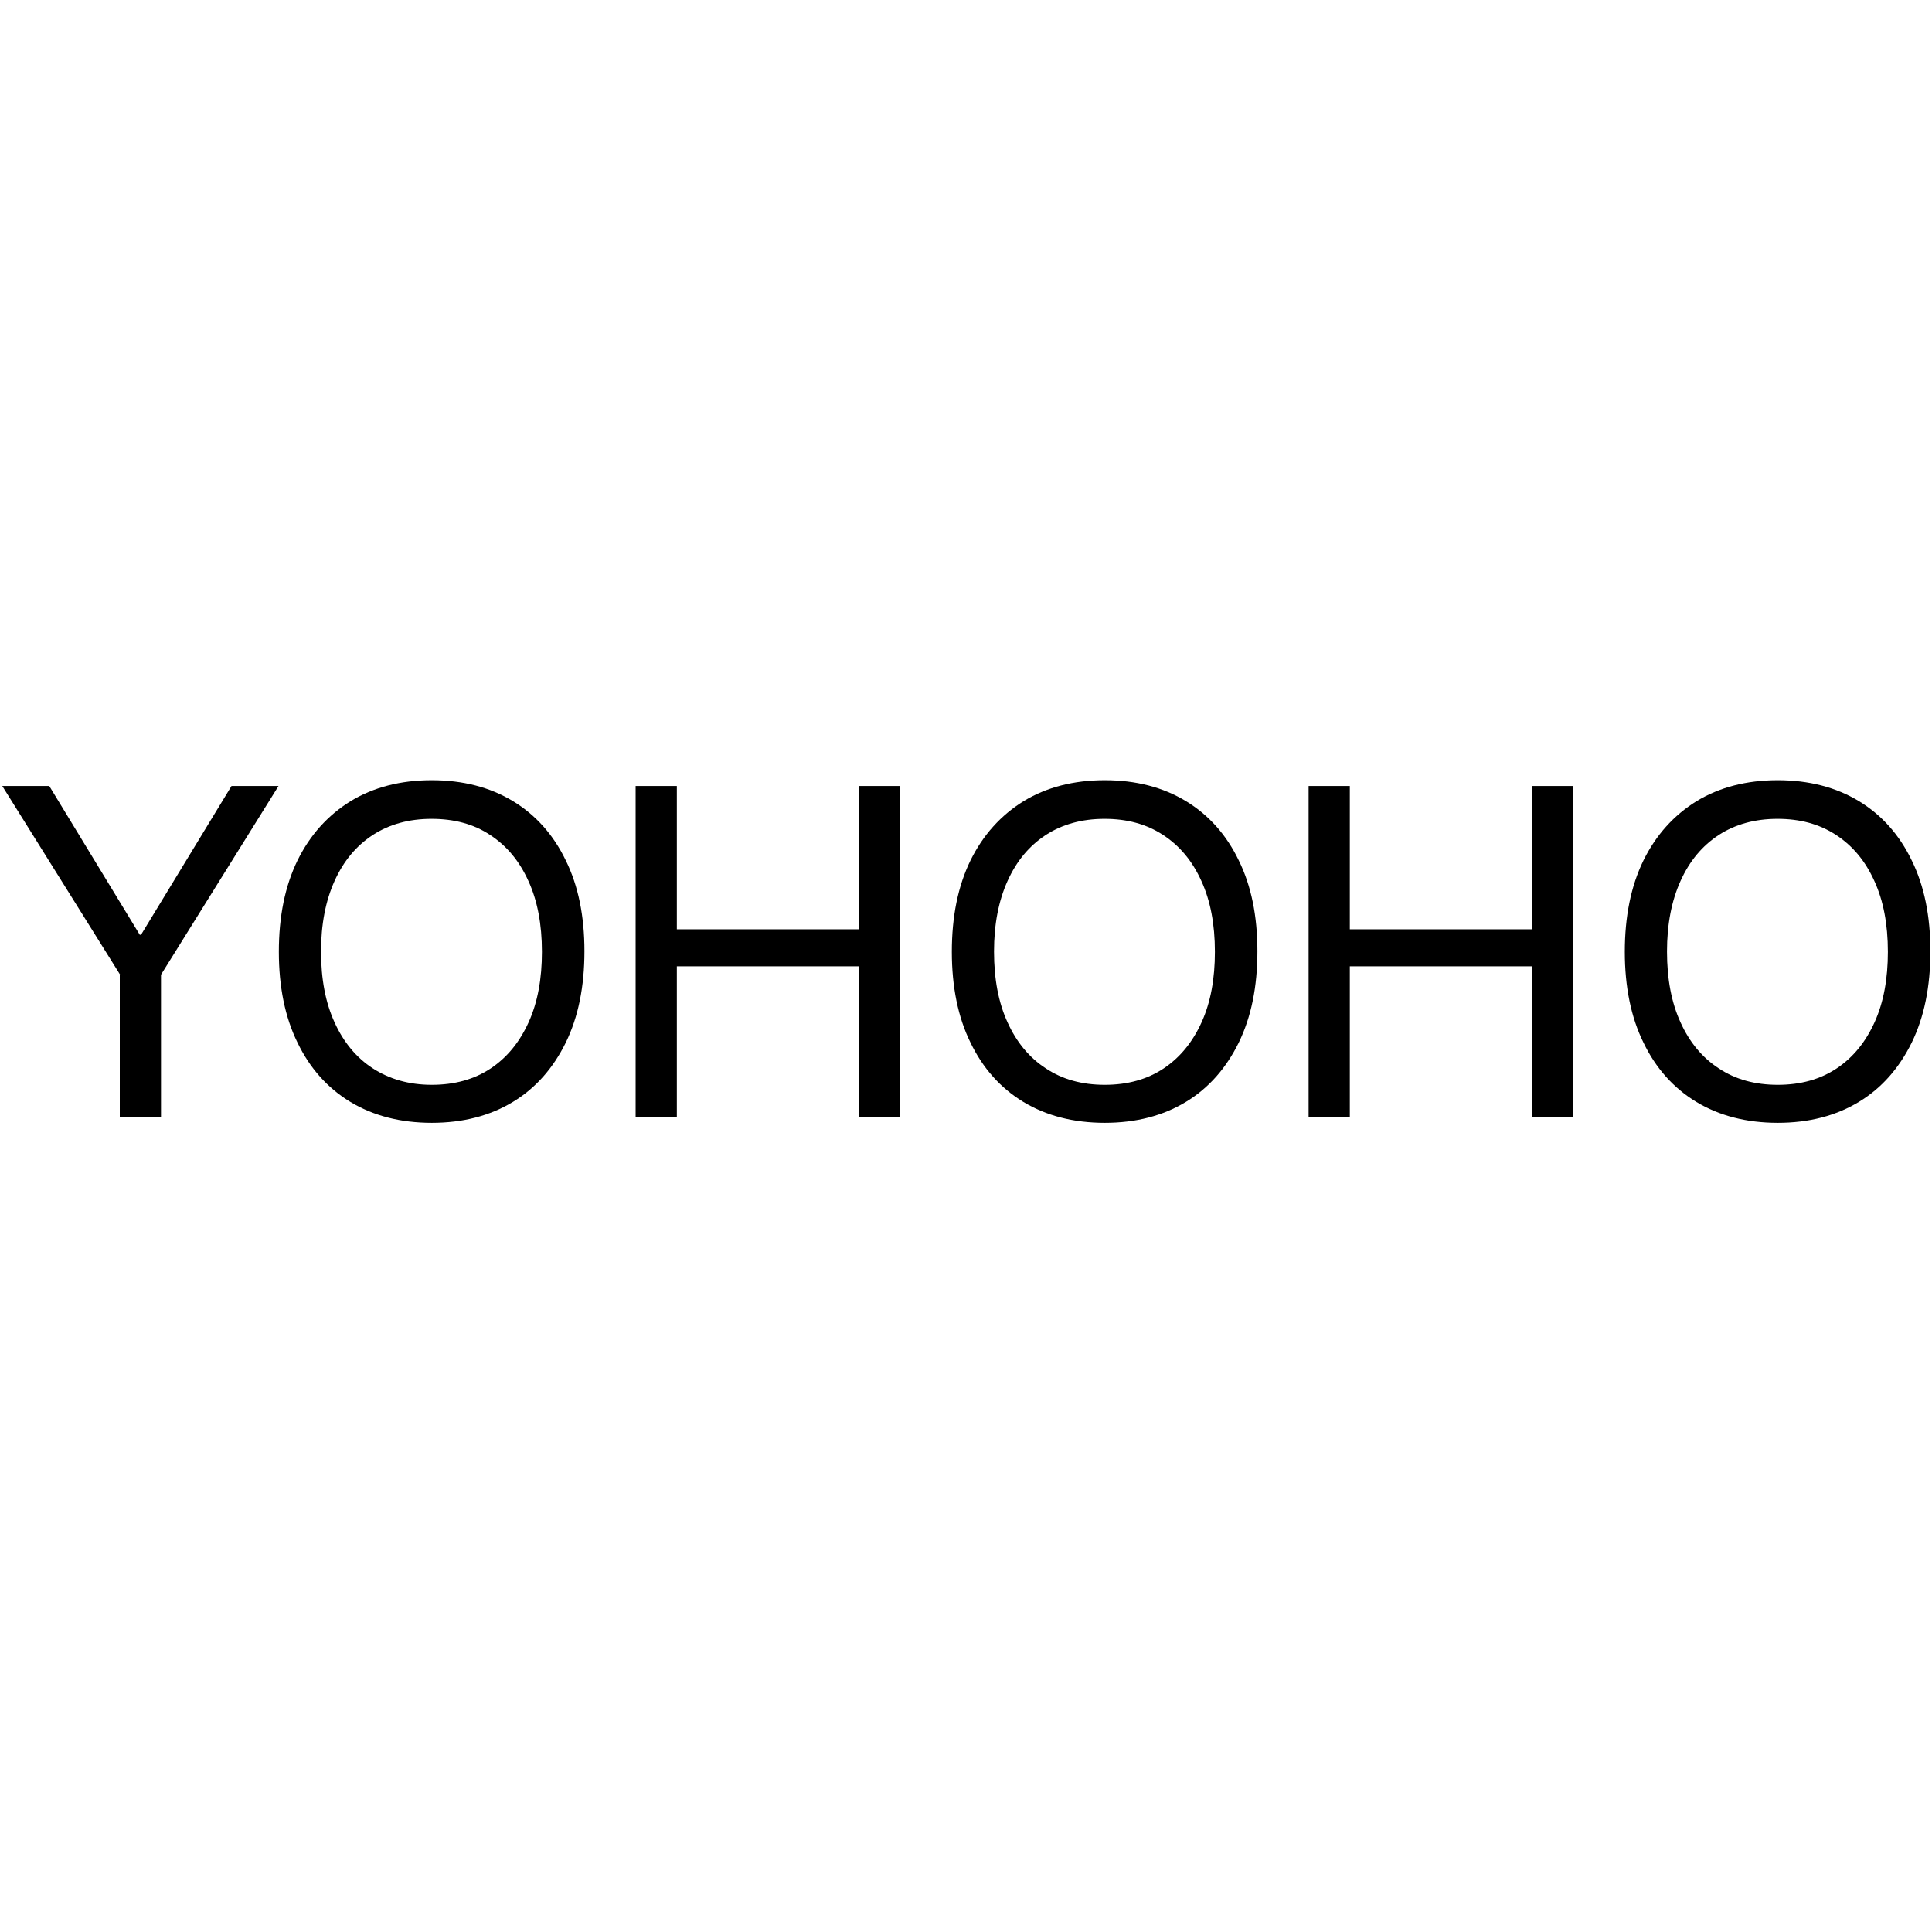 <?xml version="1.0" encoding="UTF-8"?>
<svg id="_Слой_1" xmlns="http://www.w3.org/2000/svg" version="1.1" viewBox="0 0 600 600">
  <!-- Generator: Adobe Illustrator 29.1.0, SVG Export Plug-In . SVG Version: 2.1.0 Build 142)  -->
  <path d="M37.3,302.7L.7,244.1h14.6l28.1,46.2h.4l28.1-46.2h14.6l-36.5,58.6v44.3h-12.8v-44.3Z"/>
  <path d="M108.8,342.2c-7.1-4.3-12.6-10.5-16.4-18.4-3.9-7.9-5.8-17.4-5.8-28.2h0c0-11,1.9-20.4,5.8-28.4,3.9-7.9,9.4-14,16.5-18.4,7.1-4.3,15.5-6.5,25.2-6.5s18.1,2.2,25.2,6.5c7.1,4.3,12.6,10.5,16.4,18.4,3.9,7.9,5.8,17.3,5.8,28.2h0c0,11-1.9,20.4-5.8,28.4-3.9,7.9-9.3,14.1-16.4,18.4-7.1,4.3-15.5,6.5-25.2,6.5s-18.2-2.2-25.3-6.5ZM152.4,331.8c5.1-3.4,9-8.2,11.8-14.4,2.8-6.2,4.1-13.5,4.1-21.8h0c0-8.6-1.4-15.9-4.2-22-2.8-6.2-6.7-10.9-11.9-14.3-5.1-3.4-11.2-5-18.2-5s-13.1,1.7-18.2,5c-5.2,3.4-9.1,8.1-11.9,14.3-2.8,6.2-4.2,13.5-4.2,21.9h0c0,8.6,1.4,15.9,4.2,22,2.8,6.2,6.8,11,11.9,14.3s11.2,5.1,18.3,5.1,13.2-1.7,18.3-5.1Z"/>
  <path d="M197.4,244.1h12.8v44.5h56.5v-44.5h12.8v102.9h-12.8v-46.9h-56.5v46.9h-12.8v-102.9Z"/>
  <path d="M317.8,342.2c-7.1-4.3-12.6-10.5-16.4-18.4-3.9-7.9-5.8-17.4-5.8-28.2h0c0-11,1.9-20.4,5.8-28.4,3.9-7.9,9.4-14,16.5-18.4,7.1-4.3,15.5-6.5,25.2-6.5s18.1,2.2,25.2,6.5c7.1,4.3,12.6,10.5,16.4,18.4,3.9,7.9,5.8,17.3,5.8,28.2h0c0,11-1.9,20.4-5.8,28.4-3.9,7.9-9.3,14.1-16.4,18.4-7.1,4.3-15.5,6.5-25.2,6.5s-18.2-2.2-25.3-6.5ZM361.4,331.8c5.1-3.4,9-8.2,11.8-14.4,2.8-6.2,4.1-13.5,4.1-21.8h0c0-8.6-1.4-15.9-4.2-22-2.8-6.2-6.7-10.9-11.9-14.3s-11.2-5-18.2-5-13.1,1.7-18.2,5c-5.2,3.4-9.1,8.1-11.9,14.3-2.8,6.2-4.2,13.5-4.2,21.9h0c0,8.6,1.4,15.9,4.2,22,2.8,6.2,6.8,11,11.9,14.3,5.1,3.4,11.2,5.1,18.3,5.1s13.2-1.7,18.3-5.1Z"/>
  <path d="M406.4,244.1h12.8v44.5h56.5v-44.5h12.8v102.9h-12.8v-46.9h-56.5v46.9h-12.8v-102.9Z"/>
  <path d="M526.8,342.2c-7.1-4.3-12.6-10.5-16.4-18.4-3.9-7.9-5.8-17.4-5.8-28.2h0c0-11,1.9-20.4,5.8-28.4,3.9-7.9,9.4-14,16.5-18.4,7.1-4.3,15.5-6.5,25.2-6.5s18.1,2.2,25.2,6.5c7.1,4.3,12.6,10.5,16.4,18.4,3.9,7.9,5.8,17.3,5.8,28.2h0c0,11-1.9,20.4-5.8,28.4-3.9,7.9-9.3,14.1-16.4,18.4-7.1,4.3-15.5,6.5-25.2,6.5s-18.2-2.2-25.3-6.5ZM570.4,331.8c5.1-3.4,9-8.2,11.8-14.4,2.8-6.2,4.1-13.5,4.1-21.8h0c0-8.6-1.4-15.9-4.2-22-2.8-6.2-6.7-10.9-11.9-14.3s-11.2-5-18.2-5-13.1,1.7-18.2,5c-5.2,3.4-9.1,8.1-11.9,14.3-2.8,6.2-4.2,13.5-4.2,21.9h0c0,8.6,1.4,15.9,4.2,22,2.8,6.2,6.8,11,11.9,14.3,5.1,3.4,11.2,5.1,18.3,5.1s13.2-1.7,18.3-5.1Z"/>
</svg>